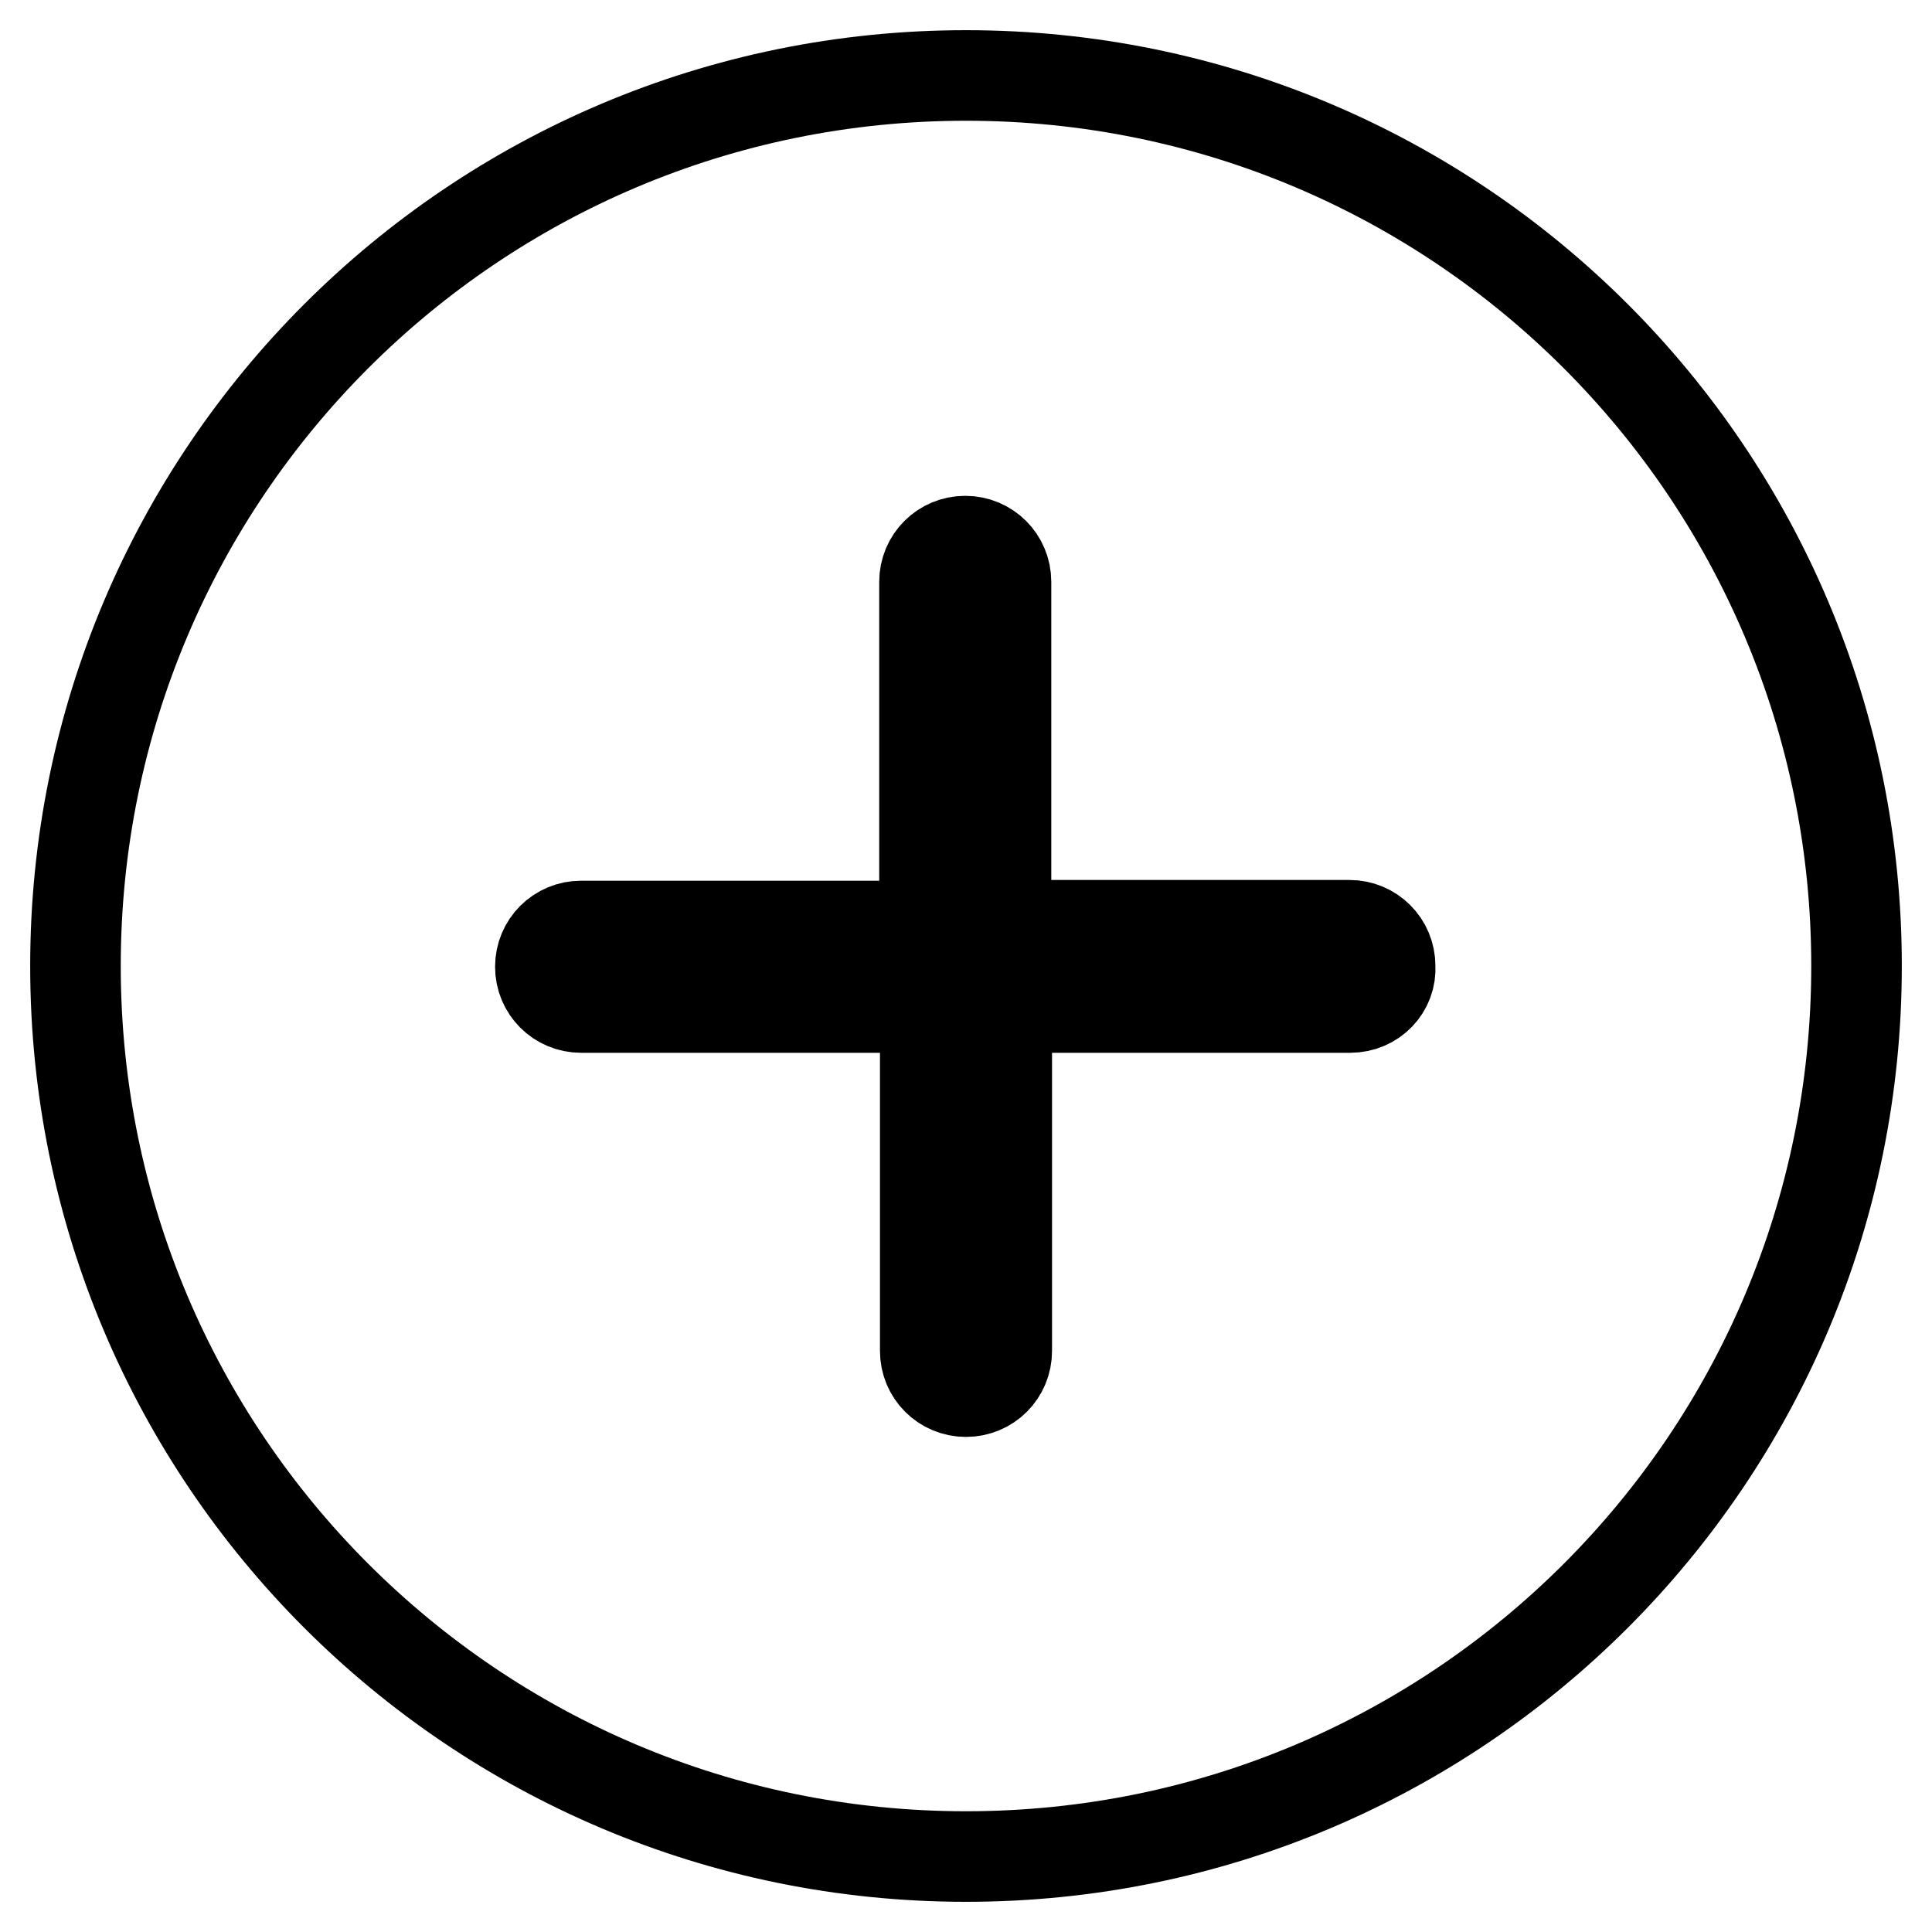 <?xml version="1.0" encoding="utf-8"?>
<!-- Svg Vector Icons : http://www.onlinewebfonts.com/icon -->
<!DOCTYPE svg PUBLIC "-//W3C//DTD SVG 1.1//EN" "http://www.w3.org/Graphics/SVG/1.1/DTD/svg11.dtd">
<svg version="1.1" xmlns="http://www.w3.org/2000/svg" xmlns:xlink="http://www.w3.org/1999/xlink" x="0px" y="0px" viewBox="0 0 256 256" enable-background="new 0 0 256 256" xml:space="preserve">
<g> <path stroke-width="12" fill-opacity="0" stroke="#000000"  d="M128,10C62.8,10,10,62.8,10,128s52.8,118,118,118c65.2,0,118-52.8,118-118S193.2,10,128,10z M178.9,133.5 h-45.5V179c0,3-2.4,5.4-5.4,5.4c-3,0-5.4-2.4-5.4-5.4v-45.5H77c-3,0-5.4-2.4-5.4-5.4c0-3,2.4-5.4,5.4-5.4h45.5V77.1 c0-3,2.4-5.4,5.4-5.4c3,0,5.4,2.4,5.4,5.4v45.5h45.5c3,0,5.4,2.4,5.4,5.4C184.4,131,182,133.5,178.9,133.5L178.9,133.5z"/></g>
</svg>